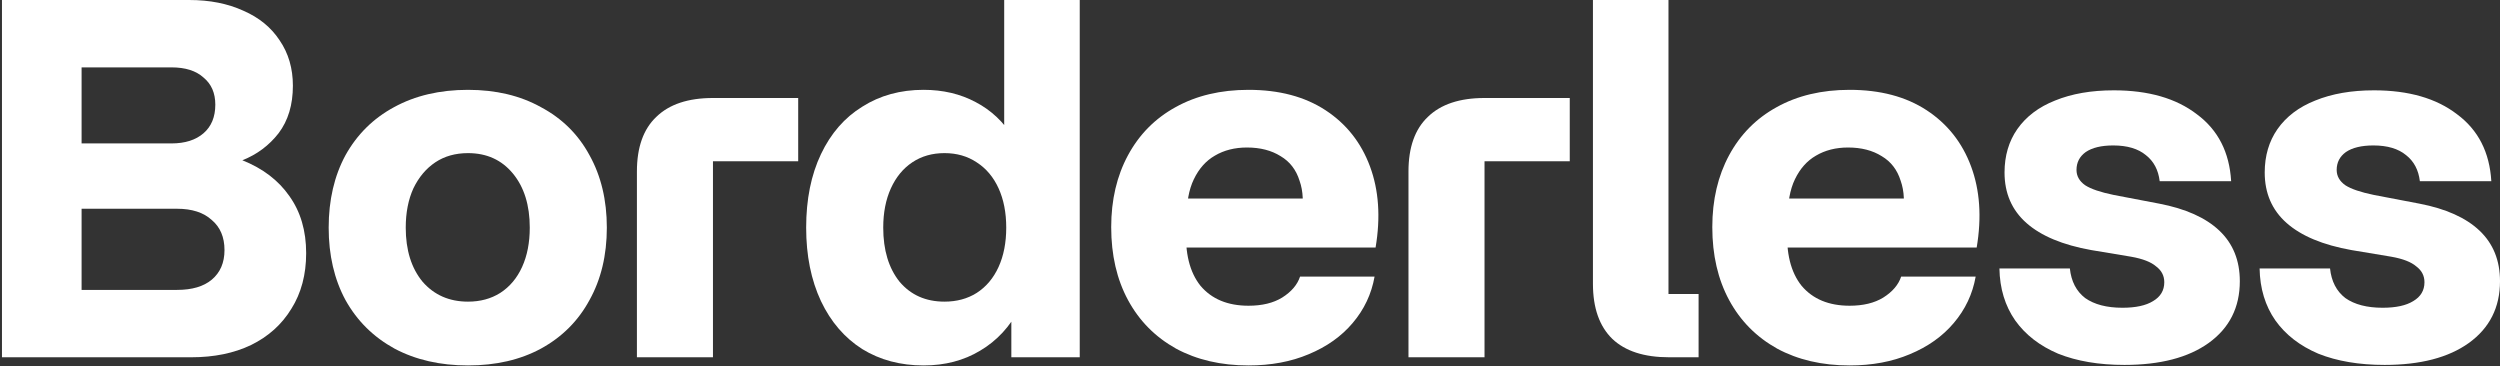 <svg id="svg1120297139_8851" fill="none" viewBox="0 0 1011 148" height="148" width="1011" xmlns="http://www.w3.org/2000/svg" xmlns:xlink="http://www.w3.org/1999/xlink">
<rect x="0" y="0" width="1011" height="148" fill="#333333" stroke="none"/>
<path fill="#FFFFFF" d="M978.389 82.349C989.121 84.413 997.24 88.059 1002.74 93.288C1008.25 98.517 1011 105.328 1011 113.722C1011 124.317 1006.8 132.642 998.409 138.696C990.153 144.613 978.801 147.571 964.353 147.571C954.033 147.571 945.089 146.058 937.521 143.031C930.091 139.866 924.312 135.394 920.184 129.615C916.056 123.698 913.923 116.68 913.785 108.562H942.268C942.819 113.79 944.883 117.781 948.46 120.533C952.176 123.147 957.198 124.454 963.528 124.454C968.894 124.454 973.022 123.56 975.912 121.771C978.939 119.982 980.453 117.437 980.453 114.134C980.453 111.52 979.352 109.387 977.15 107.736C975.086 105.947 971.715 104.64 967.037 103.814L950.937 101.131C939.379 99.067 930.641 95.421 924.724 90.192C918.808 84.963 915.849 78.152 915.849 69.758C915.849 63.016 917.569 57.168 921.009 52.214C924.587 47.123 929.678 43.27 936.283 40.656C943.025 37.904 950.937 36.528 960.019 36.528C974.054 36.528 985.269 39.761 993.662 46.229C1002.19 52.558 1006.8 61.571 1007.49 73.267H978.595C978.045 68.726 976.187 65.218 973.022 62.741C969.857 60.126 965.454 58.819 959.812 58.819C954.996 58.819 951.281 59.714 948.667 61.502C946.19 63.291 944.952 65.699 944.952 68.726C944.952 71.203 946.121 73.267 948.46 74.918C950.8 76.432 954.652 77.739 960.019 78.84L978.389 82.349Z"></path>
<path fill="#FFFFFF" d="M873.173 82.349C883.906 84.413 892.024 88.059 897.528 93.288C903.032 98.517 905.784 105.328 905.784 113.722C905.784 124.317 901.587 132.642 893.194 138.696C884.938 144.613 873.586 147.571 859.137 147.571C848.817 147.571 839.873 146.058 832.305 143.031C824.875 139.866 819.096 135.394 814.968 129.615C810.84 123.698 808.707 116.68 808.569 108.562H837.053C837.603 113.79 839.667 117.781 843.245 120.533C846.96 123.147 851.982 124.454 858.312 124.454C863.678 124.454 867.806 123.56 870.696 121.771C873.723 119.982 875.237 117.437 875.237 114.134C875.237 111.52 874.136 109.387 871.934 107.736C869.87 105.947 866.499 104.64 861.821 103.814L845.721 101.131C834.163 99.067 825.425 95.421 819.509 90.192C813.592 84.963 810.633 78.152 810.633 69.758C810.633 63.016 812.353 57.168 815.793 52.214C819.371 47.123 824.462 43.27 831.067 40.656C837.809 37.904 845.721 36.528 854.803 36.528C868.838 36.528 880.053 39.761 888.446 46.229C896.978 52.558 901.587 61.571 902.275 73.267H873.379C872.829 68.726 870.971 65.218 867.806 62.741C864.642 60.126 860.238 58.819 854.597 58.819C849.781 58.819 846.065 59.714 843.451 61.502C840.974 63.291 839.736 65.699 839.736 68.726C839.736 71.203 840.905 73.267 843.245 74.918C845.584 76.432 849.437 77.739 854.803 78.84L873.173 82.349Z"></path>
<path fill="#FFFFFF" d="M747.977 147.785C736.831 147.785 727.062 145.515 718.668 140.974C710.275 136.296 703.807 129.76 699.267 121.366C694.726 112.972 692.455 103.134 692.455 91.851C692.455 80.843 694.726 71.142 699.267 62.748C703.807 54.355 710.206 47.887 718.462 43.346C726.855 38.668 736.694 36.329 747.977 36.329C760.361 36.329 770.75 39.081 779.144 44.585C787.537 50.089 793.523 57.657 797.1 67.289C800.678 76.921 801.435 87.86 799.371 100.107H714.54L722.796 92.263C722.246 102.308 724.172 110.083 728.575 115.587C733.116 120.953 739.583 123.636 747.977 123.636C753.481 123.636 758.022 122.536 761.6 120.334C765.315 117.995 767.723 115.174 768.824 111.871H798.958C797.72 118.889 794.761 125.15 790.083 130.654C785.542 136.02 779.625 140.217 772.332 143.244C765.177 146.272 757.059 147.785 747.977 147.785ZM715.159 80.292H778.318L769.236 87.929C770.337 82.287 770.131 77.334 768.617 73.068C767.241 68.665 764.696 65.363 760.98 63.161C757.265 60.822 752.724 59.652 747.358 59.652C742.404 59.652 738.07 60.753 734.355 62.955C730.777 65.019 727.956 68.183 725.892 72.449C723.828 76.715 722.865 82.15 723.003 88.755L715.159 80.292Z"></path>
<path fill="#FFFFFF" d="M674.939 144.48C664.894 144.48 657.258 142.004 652.029 137.05C646.8 131.959 644.186 124.528 644.186 114.759V0H674.733V118.887H686.91V144.48H674.939Z"></path>
<path fill="#FFFFFF" d="M569.588 69.351C569.588 59.582 572.202 52.22 577.431 47.266C582.66 42.175 590.297 39.63 600.341 39.63H634.81V65.223H600.341V144.481H569.588V69.351Z"></path>
<path fill="#FFFFFF" d="M504.892 147.785C493.746 147.785 483.977 145.515 475.583 140.974C467.189 136.296 460.722 129.76 456.181 121.366C451.641 112.972 449.37 103.134 449.37 91.851C449.37 80.843 451.641 71.142 456.181 62.748C460.722 54.355 467.121 47.887 475.377 43.346C483.77 38.668 493.609 36.329 504.892 36.329C517.276 36.329 527.665 39.081 536.058 44.585C544.452 50.089 550.438 57.657 554.015 67.289C557.593 76.921 558.35 87.86 556.286 100.107H471.455L479.711 92.263C479.161 102.308 481.087 110.083 485.49 115.587C490.031 120.953 496.498 123.636 504.892 123.636C510.396 123.636 514.937 122.536 518.514 120.334C522.23 117.995 524.638 115.174 525.738 111.871H555.873C554.634 118.889 551.676 125.15 546.998 130.654C542.457 136.02 536.54 140.217 529.247 143.244C522.092 146.272 513.974 147.785 504.892 147.785ZM472.074 80.292H535.233L526.151 87.929C527.252 82.287 527.046 77.334 525.532 73.068C524.156 68.665 521.61 65.363 517.895 63.161C514.18 60.822 509.639 59.652 504.273 59.652C499.319 59.652 494.985 60.753 491.269 62.955C487.692 65.019 484.871 68.183 482.807 72.449C480.743 76.715 479.78 82.15 479.917 88.755L472.074 80.292Z"></path>
<path fill="#FFFFFF" d="M373.485 147.783C364.129 147.783 355.872 145.581 348.717 141.178C341.562 136.637 335.989 130.17 331.999 121.776C328.008 113.245 326.013 103.338 326.013 92.055C326.013 80.634 328.008 70.727 331.999 62.333C335.989 53.939 341.562 47.541 348.717 43.138C355.872 38.597 364.129 36.327 373.485 36.327C381.329 36.327 388.346 37.978 394.538 41.28C400.868 44.583 405.959 49.399 409.812 55.728L406.097 60.063V0H436.644V144.48H408.986V120.744L412.289 124.666C408.436 132.096 403.138 137.807 396.396 141.797C389.791 145.788 382.154 147.783 373.485 147.783ZM381.948 121.983C386.901 121.983 391.236 120.813 394.951 118.474C398.804 115.997 401.762 112.488 403.826 107.948C405.89 103.407 406.922 98.109 406.922 92.055C406.922 86 405.89 80.703 403.826 76.162C401.762 71.621 398.804 68.112 394.951 65.635C391.236 63.159 386.901 61.92 381.948 61.92C376.994 61.92 372.66 63.159 368.945 65.635C365.229 68.112 362.34 71.621 360.276 76.162C358.212 80.703 357.18 86 357.18 92.055C357.18 101.136 359.381 108.429 363.785 113.933C368.325 119.3 374.38 121.983 381.948 121.983Z"></path>
<path fill="#FFFFFF" d="M257.568 69.351C257.568 59.582 260.182 52.22 265.411 47.266C270.64 42.175 278.277 39.63 288.322 39.63H322.79V65.223H288.322V144.481H257.568V69.351Z"></path>
<path fill="#FFFFFF" d="M189.263 147.785C177.98 147.785 168.072 145.515 159.541 140.974C151.01 136.296 144.405 129.76 139.727 121.366C135.186 112.972 132.916 103.203 132.916 92.057C132.916 80.911 135.186 71.142 139.727 62.748C144.405 54.355 150.941 47.887 159.335 43.346C167.866 38.668 177.842 36.329 189.263 36.329C200.546 36.329 210.385 38.668 218.778 43.346C227.309 47.887 233.845 54.355 238.386 62.748C243.065 71.142 245.404 80.911 245.404 92.057C245.404 103.203 243.065 112.972 238.386 121.366C233.845 129.76 227.309 136.296 218.778 140.974C210.385 145.515 200.546 147.785 189.263 147.785ZM189.263 121.985C194.217 121.985 198.551 120.816 202.266 118.476C206.119 116 209.077 112.491 211.141 107.95C213.205 103.409 214.237 98.112 214.237 92.057C214.237 82.975 211.967 75.683 207.426 70.179C202.885 64.675 196.831 61.922 189.263 61.922C184.172 61.922 179.768 63.161 176.053 65.638C172.338 68.115 169.38 71.623 167.178 76.164C165.114 80.705 164.082 86.003 164.082 92.057C164.082 101.139 166.352 108.431 170.893 113.936C175.572 119.302 181.695 121.985 189.263 121.985Z"></path>
<path fill="#FFFFFF" d="M0.796 0.001H76.545C84.802 0.001 92.094 1.446 98.424 4.336C104.754 7.088 109.638 11.078 113.078 16.307C116.656 21.536 118.445 27.659 118.445 34.676C118.445 42.382 116.518 48.781 112.666 53.872C108.813 58.825 103.928 62.472 98.011 64.811C106.267 68.113 112.597 72.929 117 79.259C121.541 85.589 123.811 93.294 123.811 102.376C123.811 111.045 121.816 118.544 117.826 124.873C113.973 131.203 108.538 136.088 101.52 139.528C94.64 142.83 86.59 144.482 77.371 144.482H0.796V0.001ZM71.592 117.237C77.646 117.237 82.325 115.861 85.627 113.109C89.067 110.219 90.787 106.229 90.787 101.137C90.787 95.909 89.067 91.849 85.627 88.96C82.325 85.933 77.646 84.419 71.592 84.419H32.995V117.237H71.592ZM69.321 58C74.825 58 79.16 56.624 82.325 53.872C85.49 51.12 87.072 47.267 87.072 42.313C87.072 37.635 85.49 33.988 82.325 31.374C79.297 28.622 74.963 27.246 69.321 27.246H32.995V58H69.321Z"></path>
</svg>